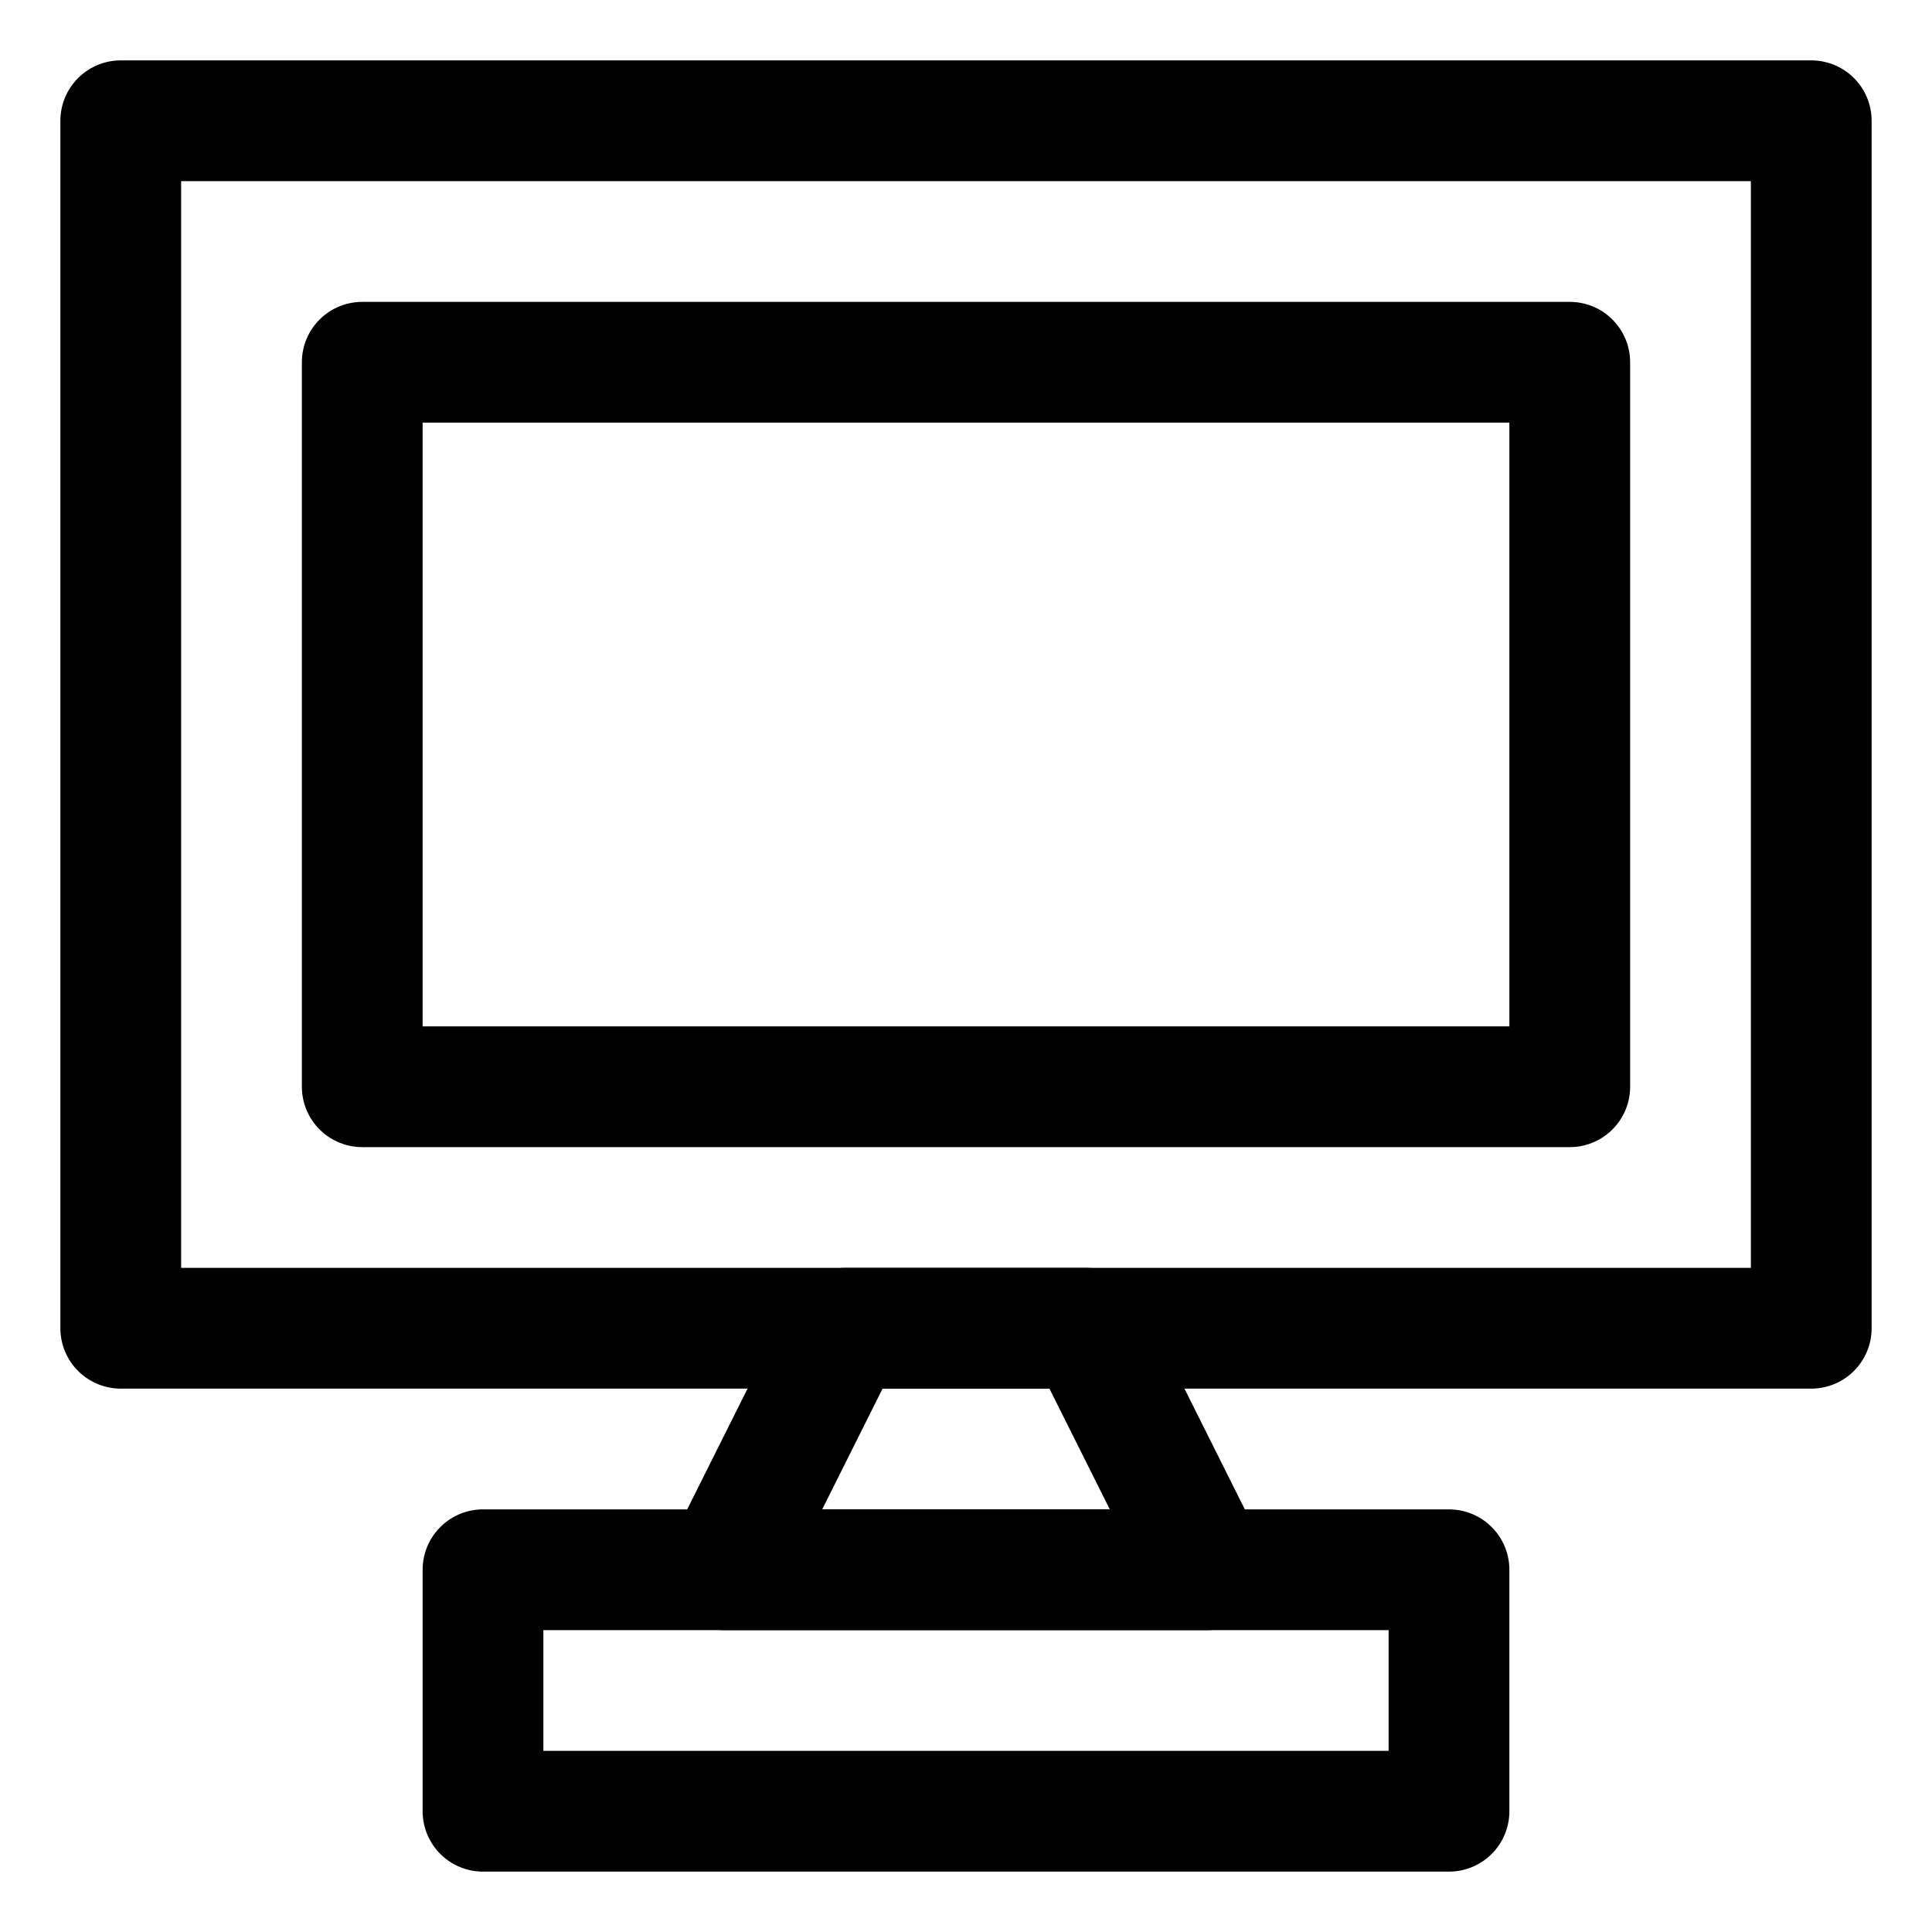 <?xml version="1.0" encoding="UTF-8"?>
<svg id="stroke" xmlns="http://www.w3.org/2000/svg" width="16" height="16" viewBox="0 0 16 16">
  <defs>
    <style>
      .cls-1, .cls-2 {
        fill: none;
      }

      .cls-2 {
        stroke: #000;
        stroke-linecap: round;
        stroke-linejoin: round;
      }
    </style>
  </defs>
  <rect class="cls-1" width="16" height="16"/>
  <g>
    <g>
      <rect class="cls-2" x="1" y="1" width="14" height="10"/>
      <rect class="cls-2" x="3" y="3" width="10" height="6"/>
    </g>
    <polygon class="cls-2" points="6 13 7 11 9 11 10 13 6 13"/>
    <rect class="cls-2" x="4" y="13" width="8" height="2"/>
  </g>
</svg>